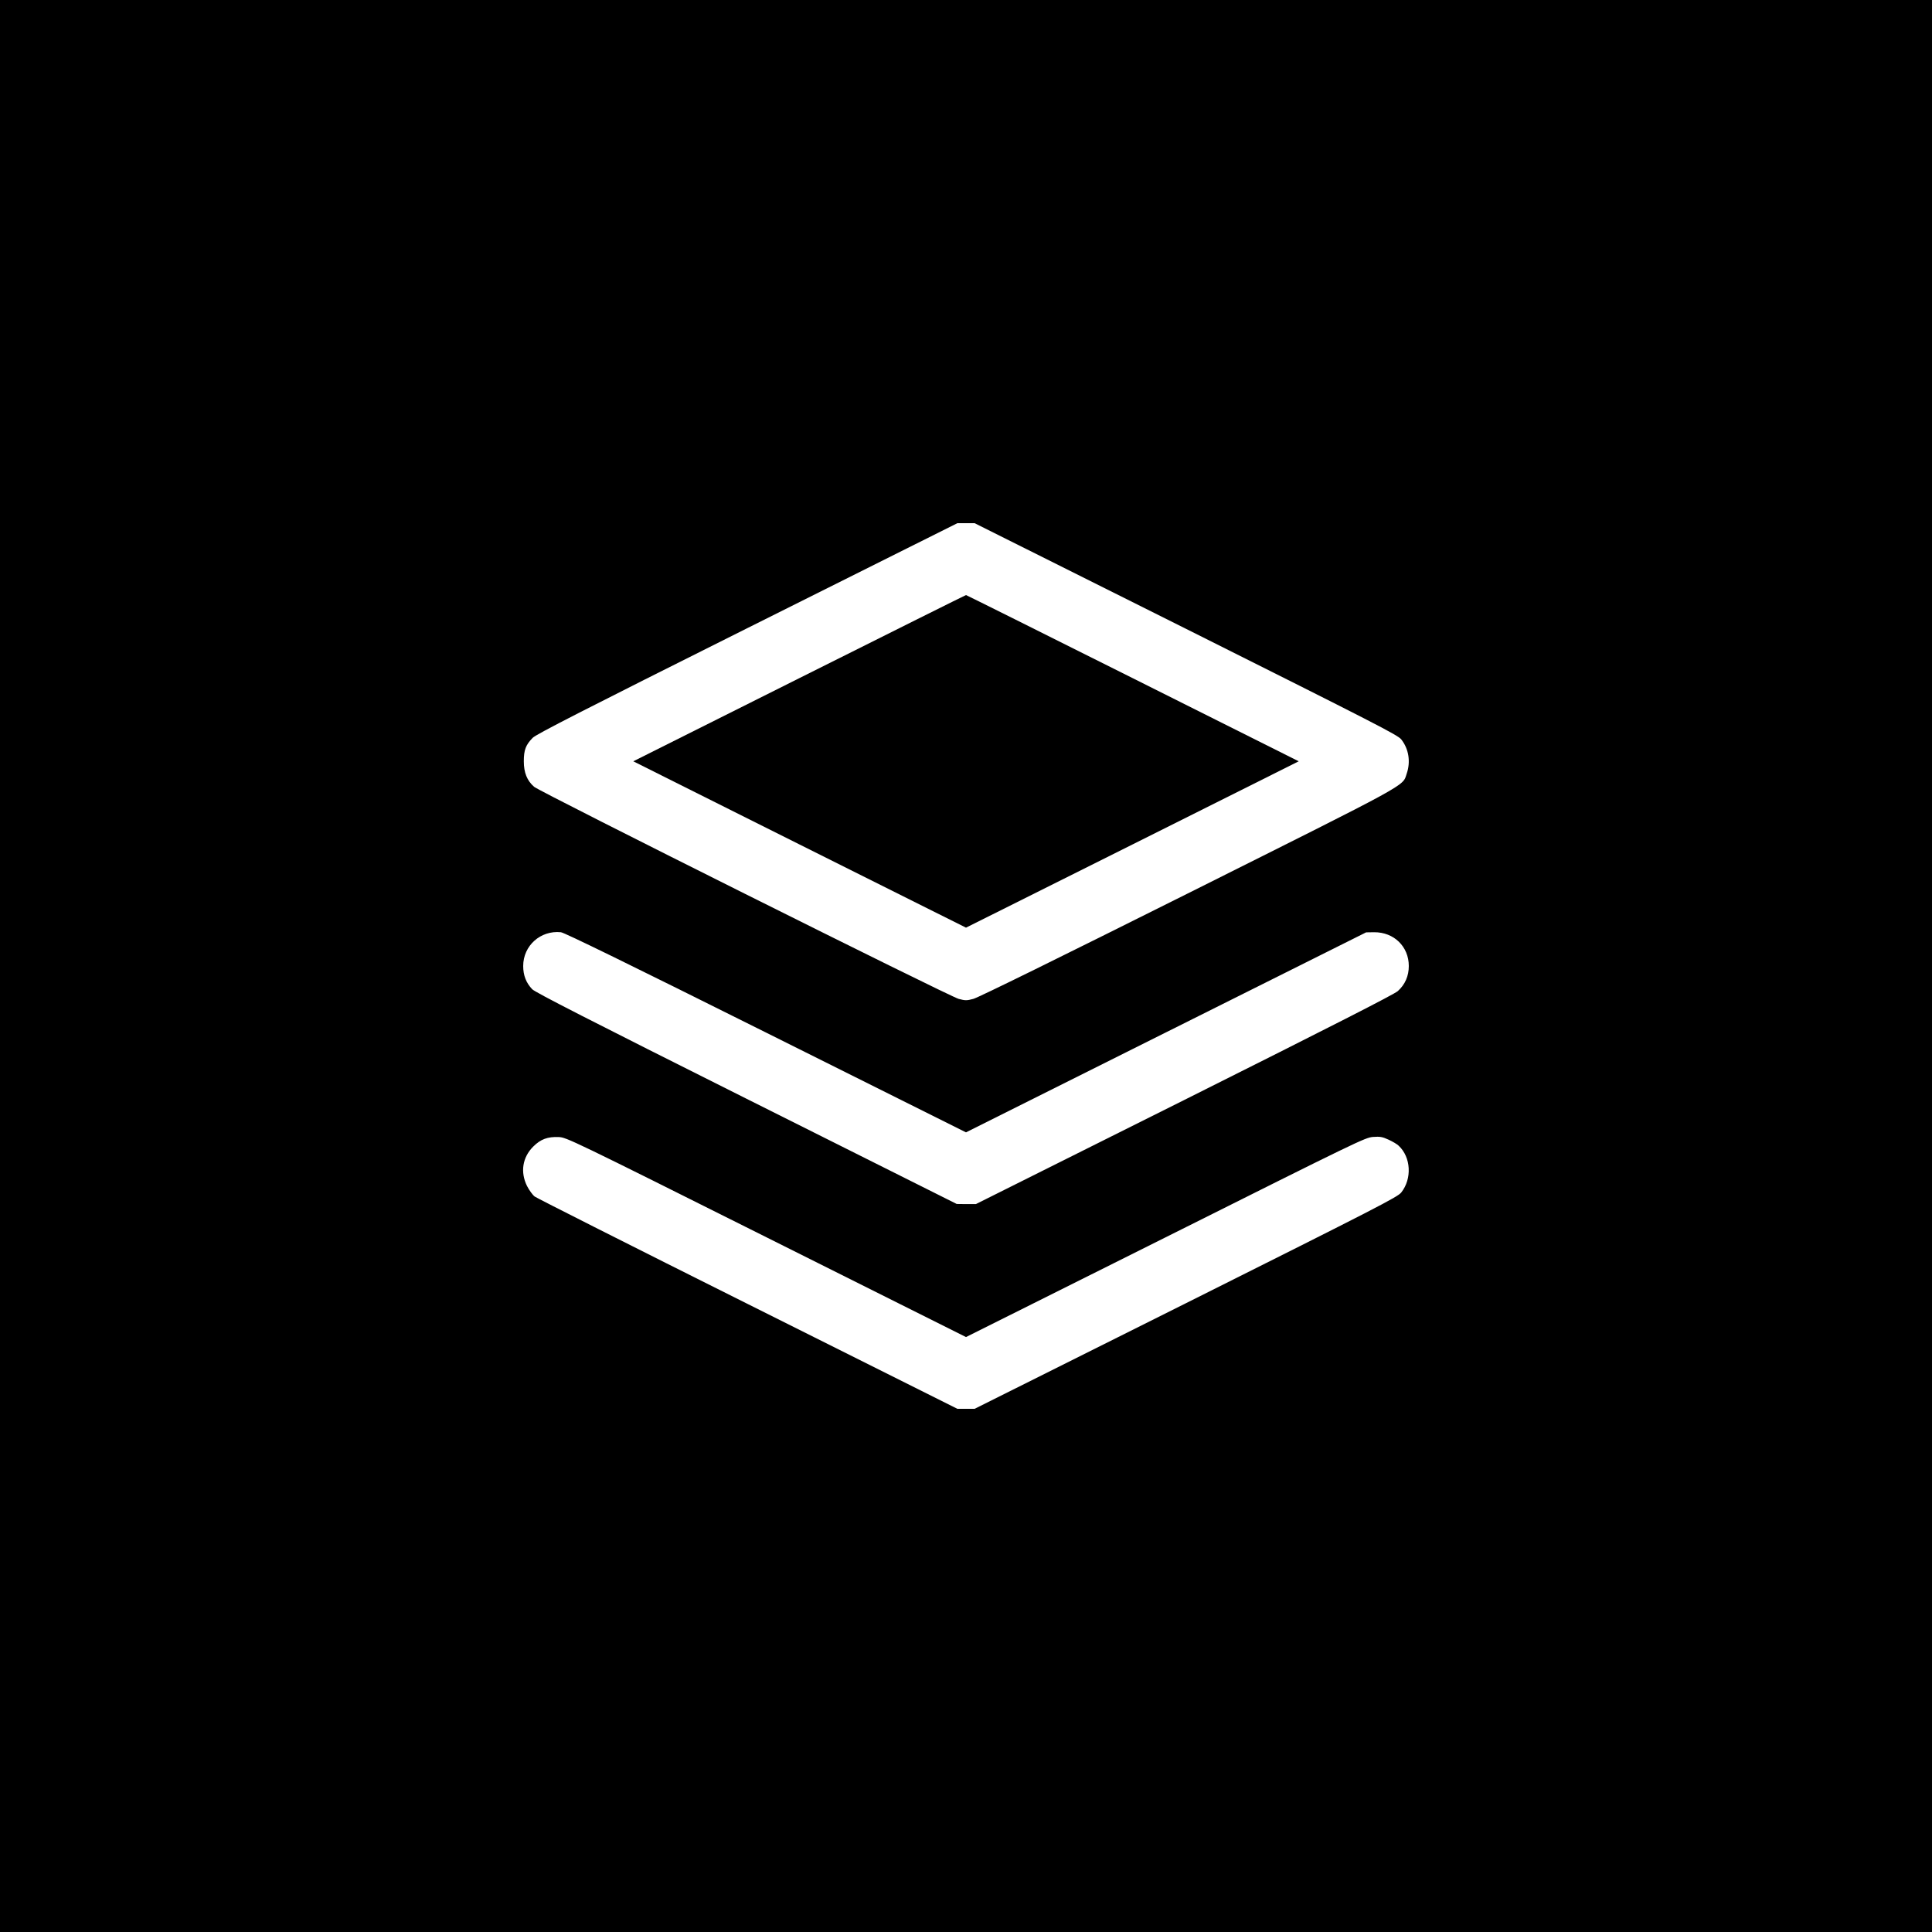 <?xml version="1.0" standalone="no"?>
<!DOCTYPE svg PUBLIC "-//W3C//DTD SVG 20010904//EN"
 "http://www.w3.org/TR/2001/REC-SVG-20010904/DTD/svg10.dtd">
<svg version="1.0" xmlns="http://www.w3.org/2000/svg"
 width="1562pt" height="1562pt" viewBox="0 0 1562 1562"
 preserveAspectRatio="xMidYMid meet">
<g transform="translate(0,1562) scale(0.1,-0.1)"
fill="#000000" stroke="none">
<path d="M0 7810 l0 -7810 7810 0 7810 0 0 7810 0 7810 -7810 0 -7810 0 0
-7810z m9589 2726 c1546 -774 1711 -858 1740 -894 61 -77 77 -181 44 -277 -35
-105 48 -59 -1773 -970 -1036 -518 -1694 -842 -1731 -851 -53 -14 -65 -14
-118 0 -74 19 -3385 1673 -3433 1715 -57 50 -83 114 -83 206 0 91 15 132 72
190 27 28 406 222 1734 886 l1699 849 70 0 70 0 1709 -854z m-3396 -3264
l1617 -807 1618 809 1617 808 65 1 c160 1 280 -116 280 -273 0 -81 -30 -150
-89 -203 -29 -26 -519 -276 -1726 -880 l-1685 -842 -78 0 -77 1 -1700 851
c-1270 636 -1708 860 -1732 885 -49 51 -73 112 -73 188 0 165 141 290 305 273
28 -3 544 -255 1658 -811z m3 -1655 l1614 -807 1613 806 c1563 782 1614 807
1678 812 57 4 75 1 125 -22 33 -15 70 -37 82 -49 100 -93 109 -267 21 -378
-29 -37 -187 -118 -1740 -895 l-1709 -854 -70 0 -70 0 -1692 846 c-931 465
-1707 857 -1725 870 -17 13 -45 52 -62 85 -56 113 -37 232 50 319 60 60 117
81 207 77 62 -3 101 -21 1678 -810z"/>
<path d="M6462 10137 l-1342 -672 1345 -673 1345 -672 1345 672 1345 673
-1342 672 c-739 370 -1345 672 -1348 672 -3 0 -609 -302 -1348 -672z"/>
</g>
</svg>
